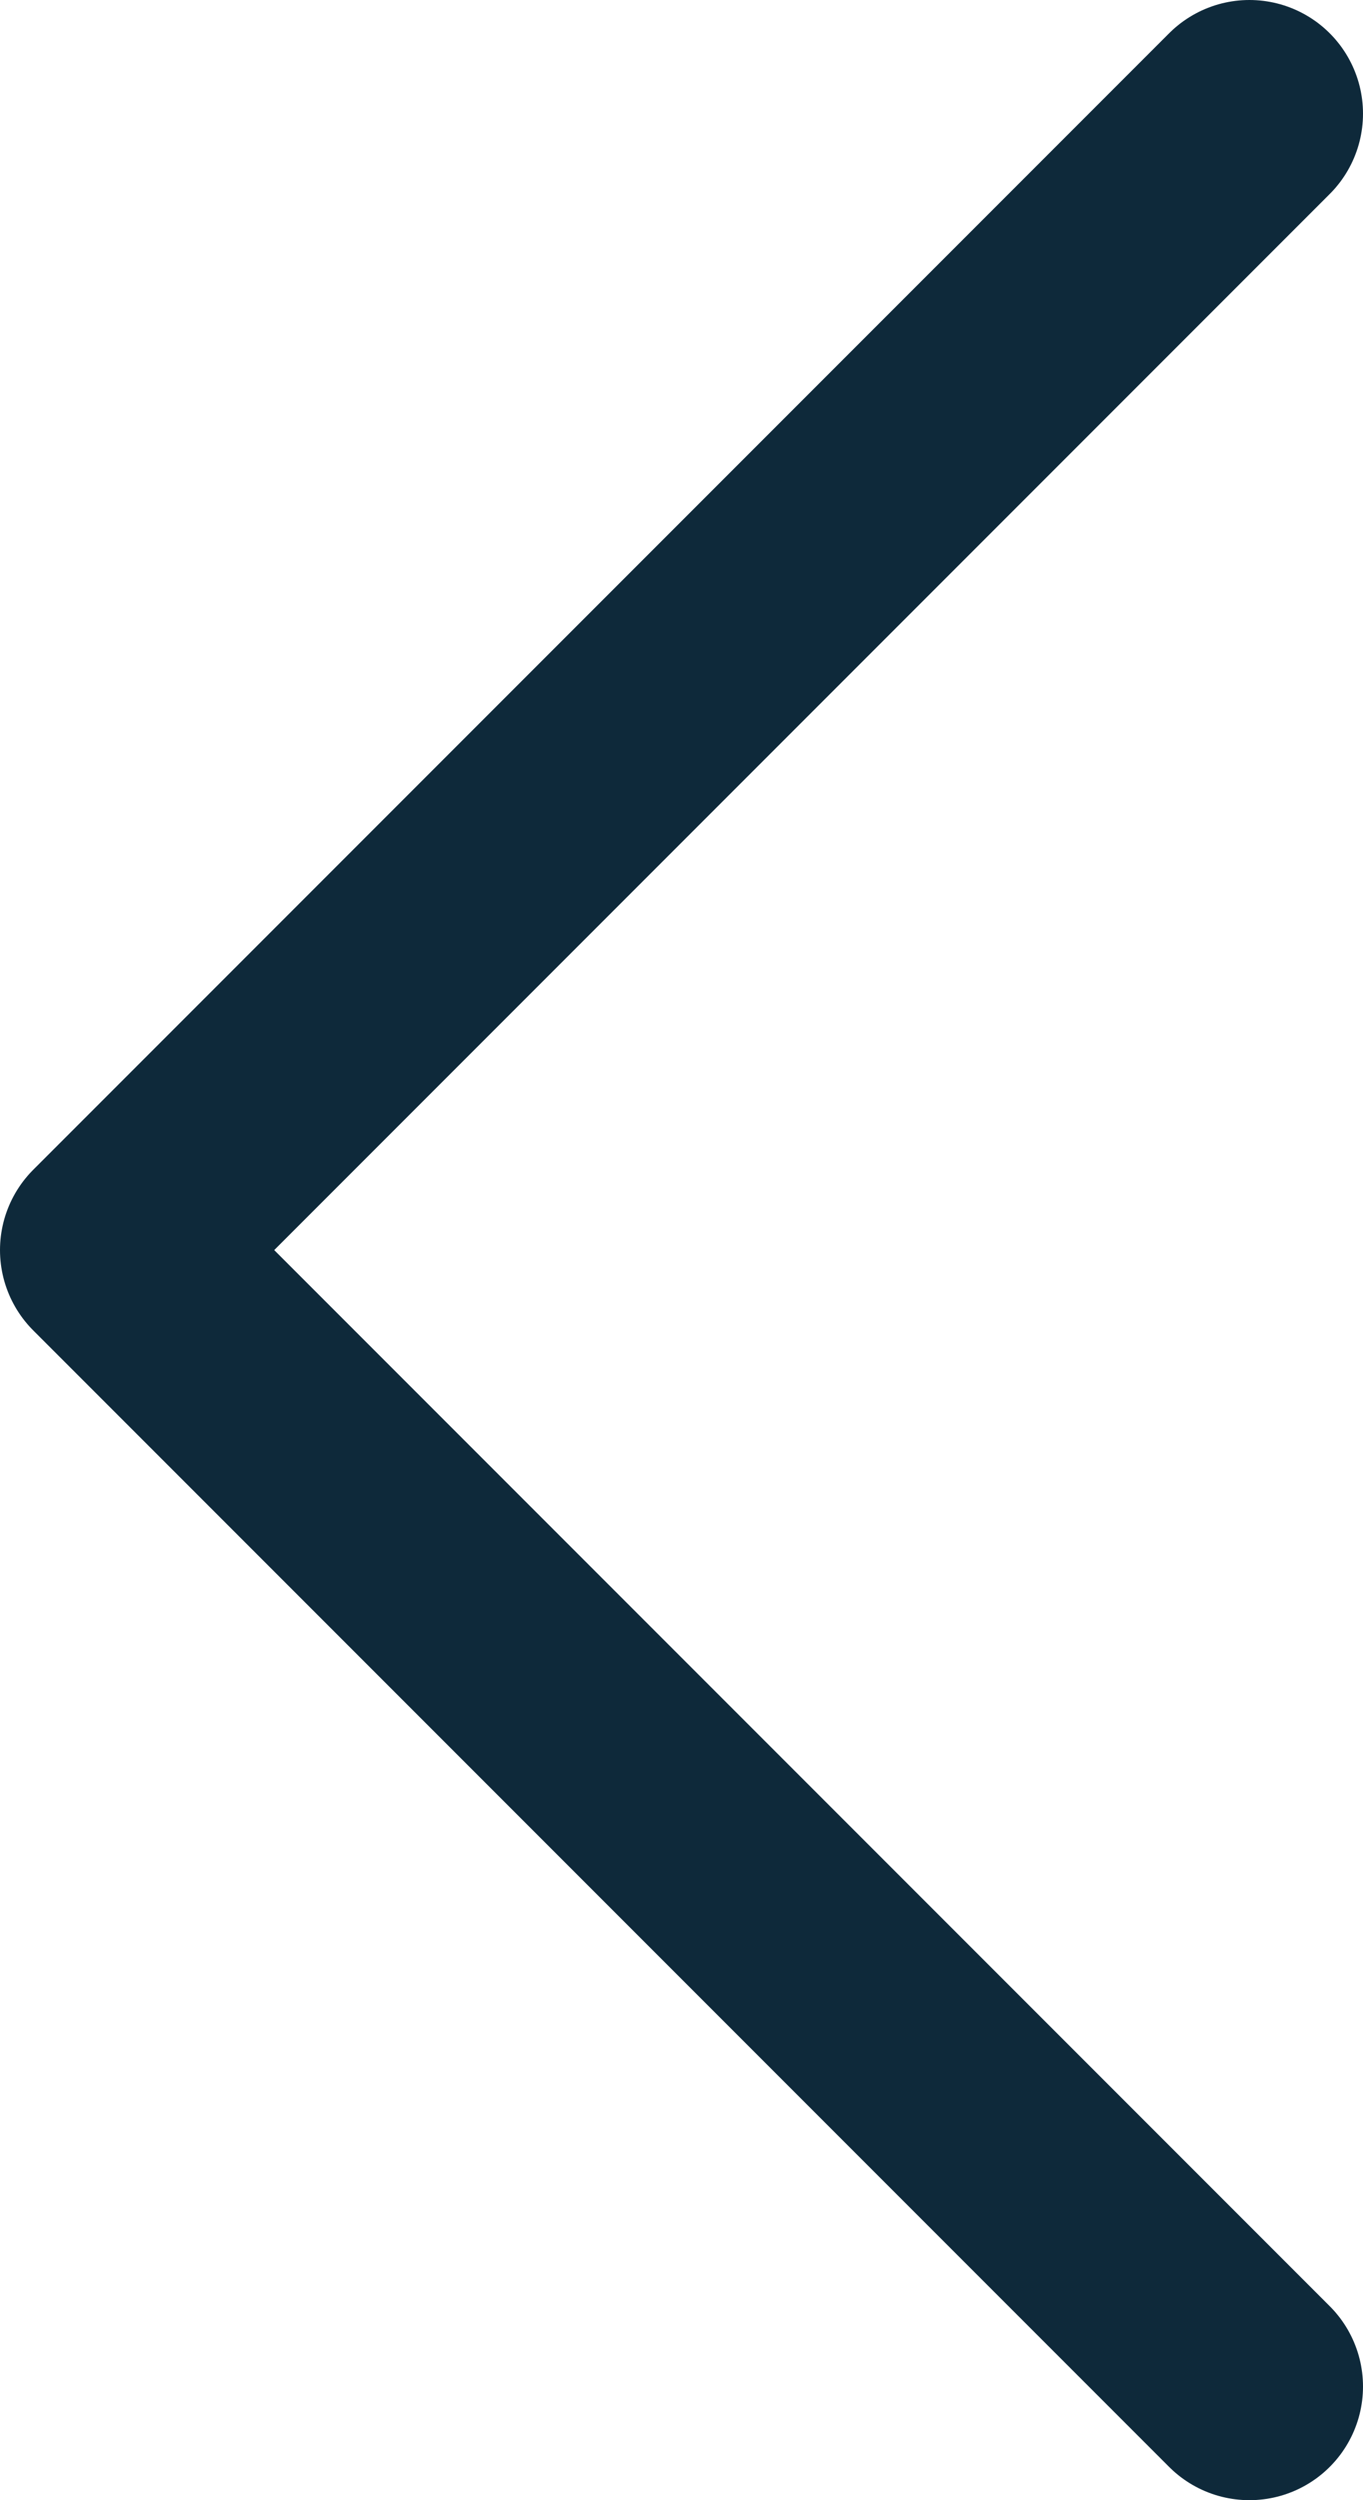 <?xml version="1.0" encoding="UTF-8"?><svg id="Layer_1" xmlns="http://www.w3.org/2000/svg" width="48" height="88" viewBox="0 0 48 88"><defs><style>.cls-1{fill:none;stroke:#0e293a;stroke-linecap:round;stroke-linejoin:round;stroke-width:8px;}</style></defs><polyline class="cls-1" points="44 4 4 44 44 84"/></svg>